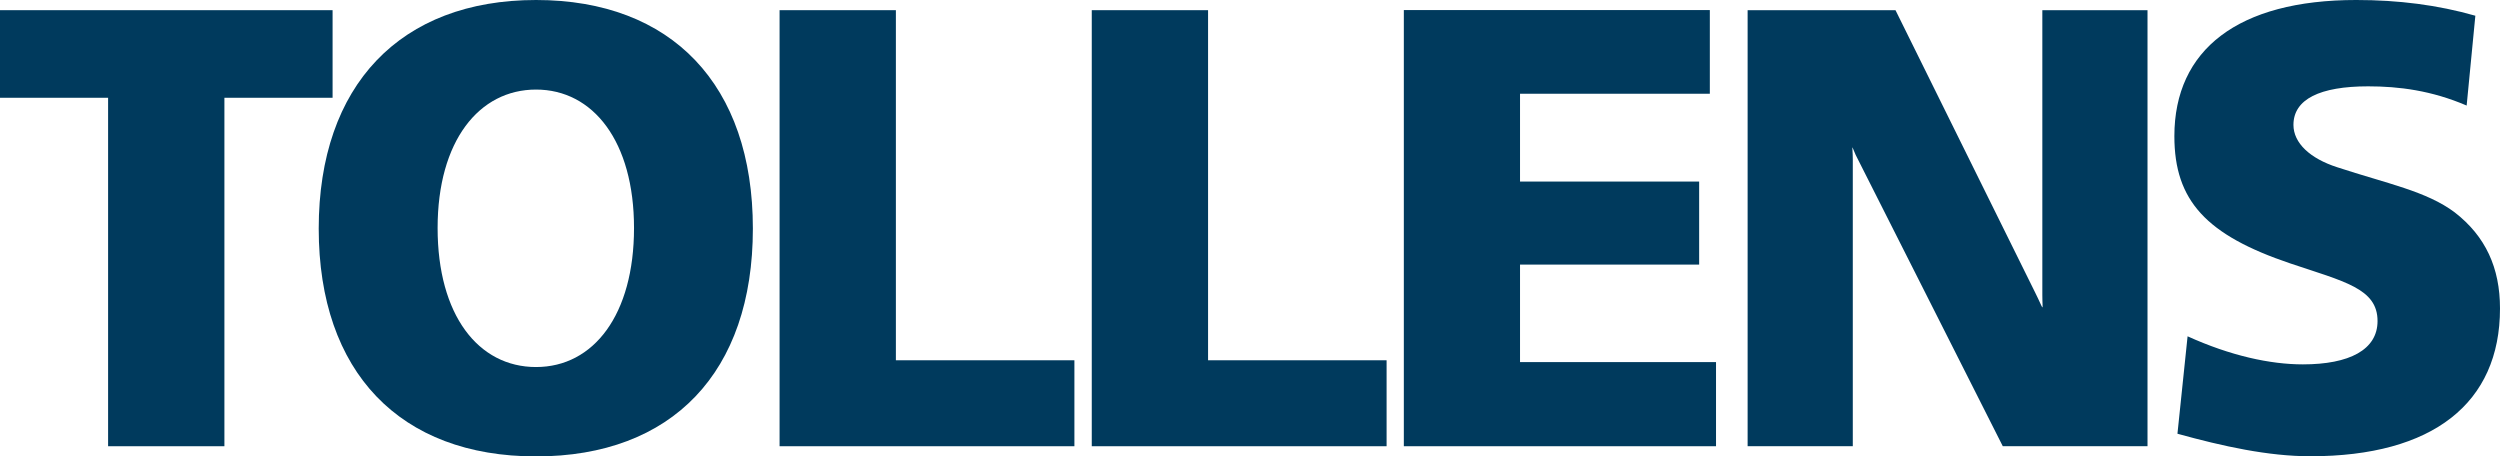 <?xml version="1.0" encoding="UTF-8"?>
<svg xmlns="http://www.w3.org/2000/svg" id="Calque_2" data-name="Calque 2" viewBox="0 0 658.18 120.16">
  <defs>
    <style>
      .cls-1 {
        fill: #003a5d;
      }
    </style>
  </defs>
  <g id="LOGO">
    <g>
      <path class="cls-1" d="M87.56,2.68v23.06h-28.48v91.74h-30.62V25.74H0V2.68h87.56Z"></path>
      <path class="cls-1" d="M141.12,23.58c15.04,0,25.8,13.65,25.8,36.45s-10.61,36.6-25.8,36.6-25.91-13.65-25.91-36.6,10.93-36.45,25.91-36.45ZM141.12,0c-35.65,0-57.21,22.36-57.21,60.18s21.41,59.98,57.21,59.98,57.09-22.1,57.09-59.98S176.82,0,141.12,0Z"></path>
      <path class="cls-1" d="M235.86,2.68v92.17h47v22.63h-77.62V2.68h30.62Z"></path>
      <path class="cls-1" d="M318.05,2.68v92.17h47v22.63h-77.62V2.68h30.62Z"></path>
      <path class="cls-1" d="M450.15,2.65v22.03h-49.97v23.12h47.16v21.86h-47.16v25.67h51.6v22.15h-82.19V2.65h80.56Z"></path>
      <path class="cls-1" d="M499.03,2.68l36.7,74.2c2.61,5.2,1.96,5.28,1.96.82V2.68h27.69v114.8h-38.1l-38.73-76.69c-1.34-3.06-.76-2.48-.76,1.21v75.48h-27.69V2.68h38.94Z"></path>
      <path class="cls-1" d="M649.4,27.79c-9.25-3.97-17.83-5.06-25.93-5.06-12.75,0-19.67,3.41-19.67,10.15,0,4.8,4.41,8.86,11.52,11.15,13.06,4.29,23.53,6.3,30.96,11.9,8.08,6.27,11.9,14.55,11.9,25.28,0,24.96-17.69,38.91-49.91,38.91-11.12,0-23.05-2.62-35.01-5.93l2.67-25.65c11.28,5.12,21.75,7.39,30.35,7.39,12.24,0,19.66-3.84,19.66-11.41,0-8.59-8.8-10.39-22.98-15.17-22.1-7.46-30.51-16.5-30.51-33.5,0-22.77,16.77-35.85,47.88-35.85,11.07,0,21.48,1.31,31.36,4.14l-2.29,23.65Z"></path>
    </g>
  </g>
</svg>
